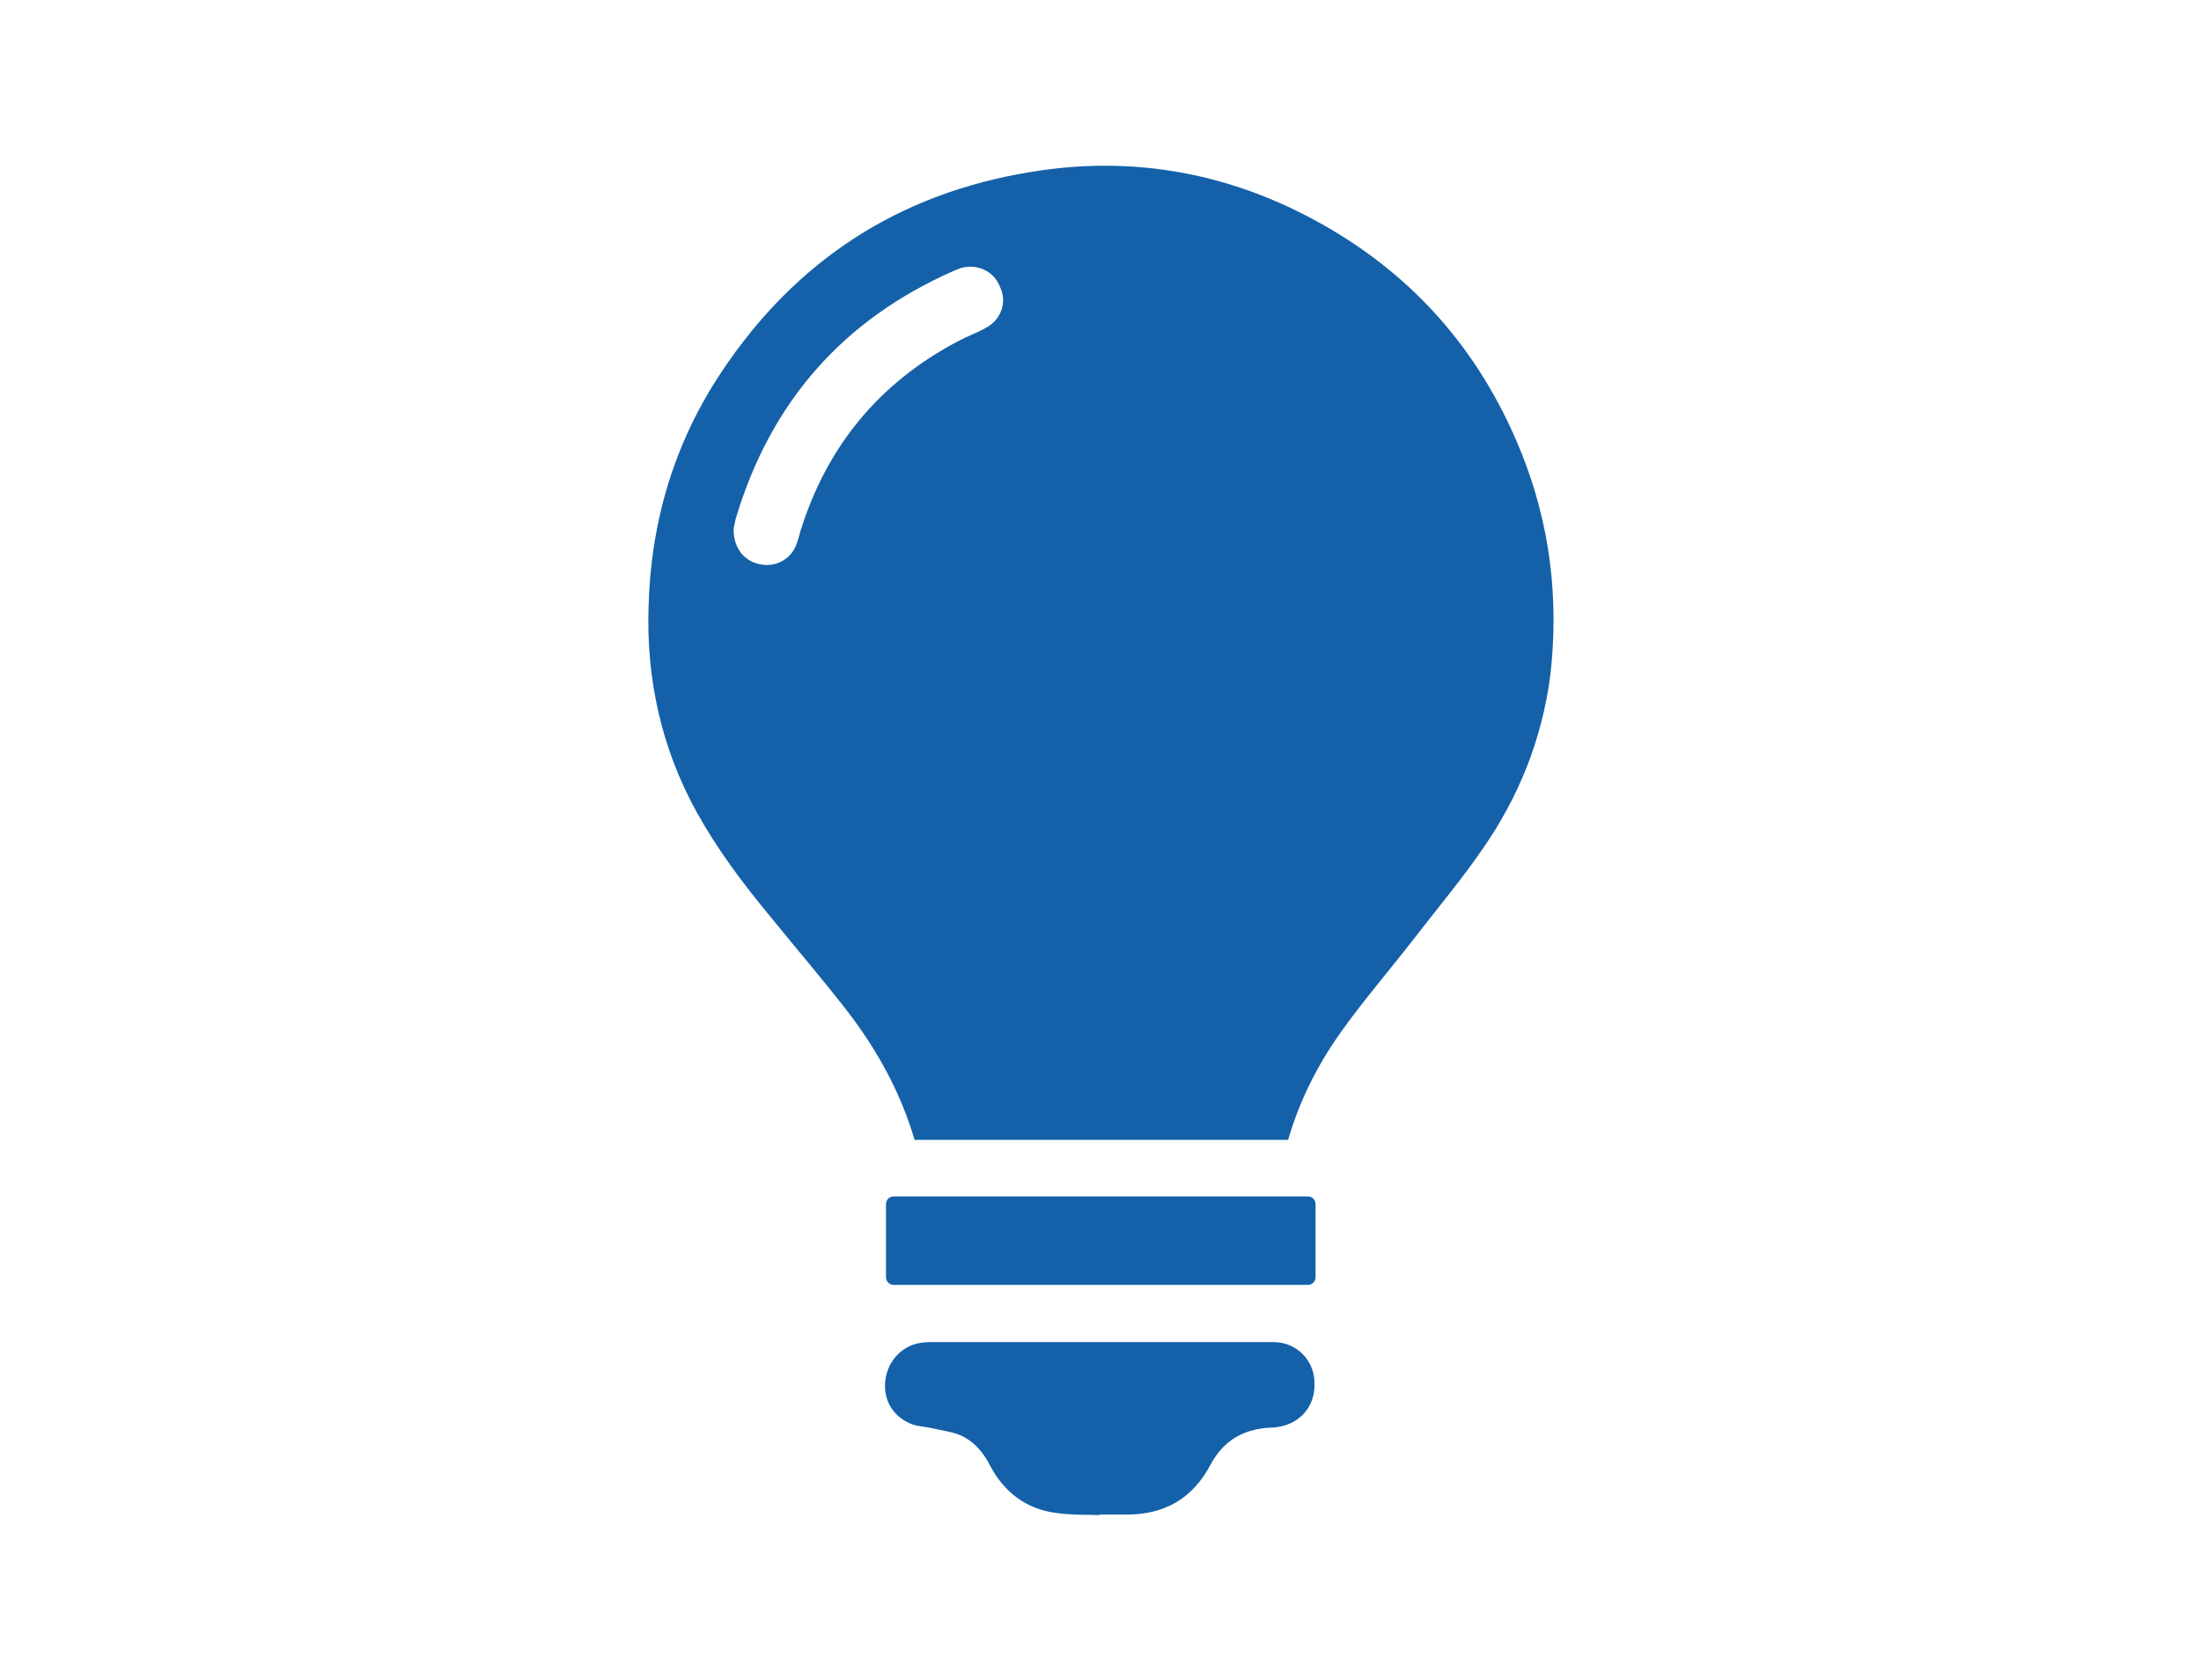 <?xml version="1.0" encoding="utf-8"?>
<!-- Generator: Adobe Illustrator 19.0.0, SVG Export Plug-In . SVG Version: 6.00 Build 0)  -->
<svg version="1.1" xmlns="http://www.w3.org/2000/svg" xmlns:xlink="http://www.w3.org/1999/xlink" x="0px" y="0px"
	 viewBox="0 0 393 300" style="enable-background:new 0 0 393 300;" xml:space="preserve">
<style type="text/css">
	.st0{fill:#1461A9;}
</style>
<g id="Layer_18">
</g>
<g id="Layer_17">
</g>
<g id="Layer_16">
</g>
<g id="Layer_15">
</g>
<g id="Layer_14">
	<g id="XMLID_189_">
		<g id="XMLID_191_">
			<path id="XMLID_193_" class="st0" d="M271.6,80.7c-7.5-18.6-20.1-32.6-37.8-41.9c-15.6-8.2-32.3-11-49.7-8.1
				c-23.6,3.8-42,15.8-55.2,35.6c-8.5,12.7-12.7,26.8-13.1,42.1c-0.4,12.9,2.3,25.2,8.6,36.6c3.6,6.5,8,12.4,12.7,18.1
				c4.7,5.8,9.5,11.4,14.1,17.3c5.4,7,9.6,14.6,12.1,23.1h66.7c2-6.9,5.2-13.3,9.4-19.2c4.2-5.9,8.9-11.3,13.3-17
				c4-5.2,8.3-10.3,12-15.7c6.5-9.3,10.6-19.6,12.1-30.9C278.4,107,276.8,93.6,271.6,80.7z M176.1,58.5c-1.6,0.9-3.3,1.5-5,2.4
				c-14.1,7.4-23.5,18.8-28.2,34c-0.2,0.8-0.4,1.5-0.7,2.3c-1,2.7-3.8,4.2-6.7,3.5c-2.7-0.6-4.6-3-4.5-6.3c0.1-0.4,0.2-1.2,0.4-1.9
				c6.2-20.7,19.1-35.4,38.8-44.1c0.4-0.2,0.8-0.3,1.2-0.5c2.9-0.9,6,0.4,7.1,3.2C179.9,53.9,178.8,57,176.1,58.5z"/>
			<path id="XMLID_192_" class="st0" d="M228.6,239.7c-0.8-0.1-1.7-0.1-2.6-0.1c-19.7,0-39.4,0-59.1,0c-0.7,0-1.5,0-2.2,0.1
				c-3.5,0.4-6.1,3.1-6.6,6.6c-0.5,3.5,1.3,6.7,4.8,8c1.1,0.4,2.4,0.4,3.6,0.7c1.7,0.4,3.4,0.6,4.9,1.2c2.5,1.1,4.2,3.1,5.4,5.5
				c2.5,4.7,6.4,7.7,11.7,8.4c2.6,0.4,5.2,0.3,7.8,0.4c0,0,0-0.1,0-0.1c1.6,0,3.3,0,4.9,0c6.8,0,11.8-2.9,15-9
				c2.2-4.1,5.7-6.2,10.3-6.5c0.8,0,1.7-0.1,2.5-0.3c3.6-0.9,5.8-3.9,5.7-7.5C234.8,243.4,232.2,240.3,228.6,239.7z"/>
		</g>
		<path id="XMLID_190_" class="st0" d="M233.5,229.4h-73.9c-0.8,0-1.4-0.6-1.4-1.4v-13c0-0.8,0.6-1.4,1.4-1.4h73.9
			c0.8,0,1.4,0.6,1.4,1.4v13C234.9,228.8,234.3,229.4,233.5,229.4z"/>
	</g>
</g>
<g id="Layer_13">
</g>
<g id="Layer_12">
</g>
<g id="Layer_11">
</g>
<g id="Layer_10">
</g>
<g id="Layer_9">
</g>
<g id="Layer_8">
</g>
<g id="Layer_7">
</g>
<g id="Layer_6">
</g>
<g id="Layer_5">
</g>
<g id="Layer_4">
</g>
<g id="Layer_3">
</g>
<g id="Layer_2">
</g>
</svg>
